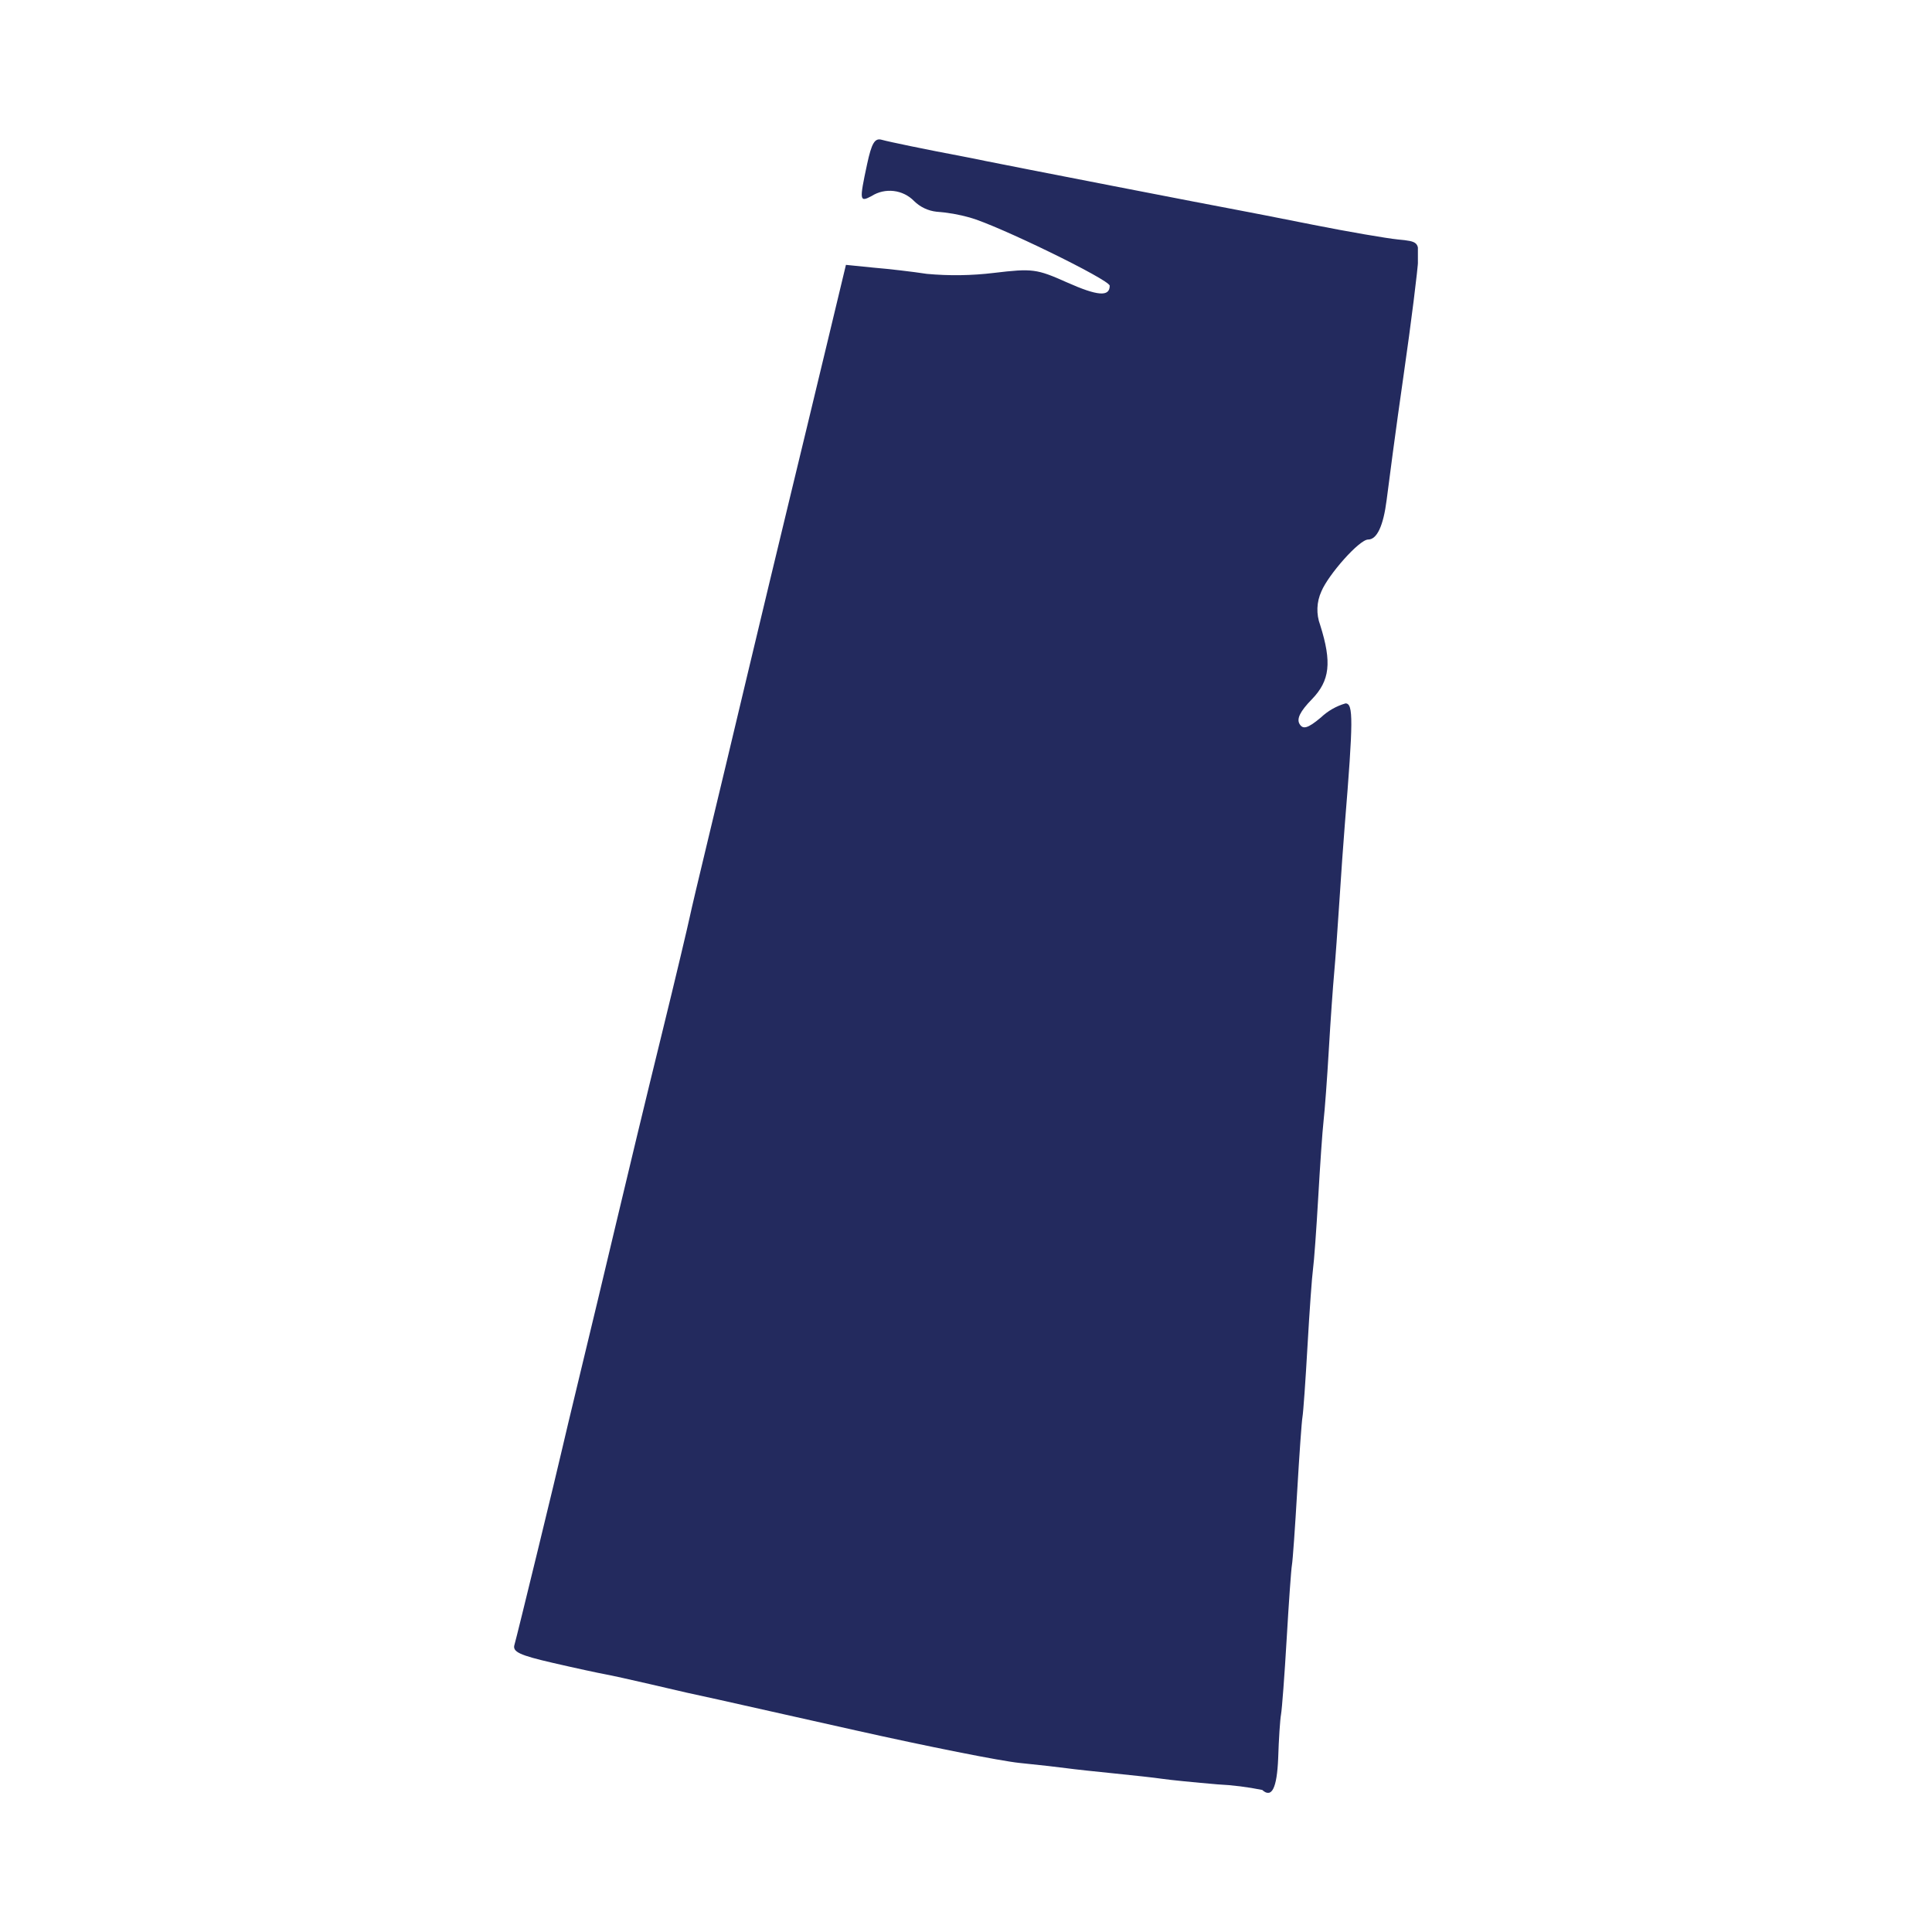 <?xml version="1.0" encoding="UTF-8" standalone="no"?>
<!DOCTYPE svg PUBLIC "-//W3C//DTD SVG 1.1//EN" "http://www.w3.org/Graphics/SVG/1.1/DTD/svg11.dtd">
<svg width="100%" height="100%" viewBox="0 0 1100 1100" version="1.1" xmlns="http://www.w3.org/2000/svg" xmlns:xlink="http://www.w3.org/1999/xlink" xml:space="preserve" xmlns:serif="http://www.serif.com/" style="fill-rule:evenodd;clip-rule:evenodd;stroke-linejoin:round;stroke-miterlimit:2;">
    <g transform="matrix(4.167,0,0,4.167,550,550)">
        <g transform="matrix(1,0,0,1,-61.745,-112.97)">
            <clipPath id="_clip1">
                <rect x="0" y="0" width="123.49" height="225.94"/>
            </clipPath>
            <g clip-path="url(#_clip1)">
                <g id="CA-SK" transform="matrix(1,0,0,1,-66.89,-16.45)">
                    <path d="M169.11,242C167.105,241.595 165.073,241.341 163.03,241.24C159.85,240.97 156.44,240.63 155.45,240.48C154.46,240.33 151.53,240.01 148.95,239.75C146.37,239.49 143.44,239.18 142.45,239.04C141.46,238.9 138.53,238.57 135.95,238.31C133.37,238.05 123.29,236.04 113.56,233.86L94.78,229.65C91.5,228.95 89.65,228.53 85.4,227.53C82.82,226.93 80.05,226.32 79.26,226.18C78.47,226.04 75.26,225.35 72.19,224.64C67.63,223.59 66.64,223.13 66.94,222.16C67.24,221.19 72.94,197.73 73.47,195.34C73.6,194.75 74.72,190.03 75.97,184.87C77.22,179.71 79.4,170.61 80.81,164.65C82.22,158.69 85,147.13 87,139C89,130.87 90.72,123.55 90.88,122.76C91.04,121.97 92.15,117.26 93.35,112.29C94.55,107.32 97,97.06 98.79,89.52C100.58,81.98 103.17,71.25 104.51,65.69C105.85,60.13 108.14,50.69 109.59,44.62L112.23,33.62L116,34C118.06,34.17 121.33,34.55 123.28,34.85C126.329,35.132 129.4,35.088 132.44,34.72C137.73,34.09 138.29,34.17 142.44,36.02C146.59,37.87 148.27,38.02 148.27,36.47C148.27,35.66 132.93,28.19 129.14,27.15C127.664,26.735 126.149,26.47 124.62,26.36C123.463,26.236 122.381,25.725 121.55,24.91C120.027,23.331 117.58,23.041 115.73,24.22C114.08,25.1 114.05,24.86 115.12,19.87C115.74,16.98 116.17,16.26 117.12,16.53C118.07,16.8 123.29,17.88 128.12,18.79C129.12,18.98 130.52,19.26 131.31,19.43C133.72,19.93 163.68,25.76 165.62,26.1C166.62,26.28 171.32,27.2 176.09,28.15C180.86,29.1 186.09,29.99 187.64,30.15C190.42,30.41 190.53,30.51 190.42,32.9C190.36,34.27 189.48,41.4 188.42,48.74C187.36,56.08 186.36,63.74 186.11,65.74C185.66,69.28 184.79,71.15 183.58,71.15C182.37,71.15 178.15,75.95 177.2,78.22C176.529,79.675 176.467,81.34 177.03,82.84C178.64,87.94 178.36,90.43 175.89,92.98C174.28,94.63 173.78,95.66 174.22,96.37C174.66,97.08 175.27,97.03 177.13,95.46C178.081,94.562 179.233,93.903 180.49,93.54C181.57,93.54 181.56,95.81 180.39,110.15C180.21,112.33 179.88,117.04 179.65,120.62C179.42,124.2 179.1,128.62 178.94,130.37C178.78,132.12 178.44,136.87 178.21,140.84C177.98,144.81 177.65,149.2 177.49,150.59C177.33,151.98 177.01,156.69 176.76,161.06C176.51,165.43 176.19,169.82 176.05,170.81C175.91,171.8 175.57,176.51 175.3,181.28C175.03,186.05 174.72,190.43 174.61,191.03C174.5,191.63 174.18,196.17 173.89,201.14C173.6,206.11 173.28,210.65 173.17,211.25C173.06,211.85 172.74,216.39 172.45,221.36C172.16,226.33 171.81,230.96 171.68,231.67C171.55,232.38 171.37,235.06 171.29,237.67C171.12,241.75 170.42,243.19 169.11,242Z" style="fill:rgb(35,42,94);fill-rule:nonzero;"/>
                </g>
            </g>
        </g>
    </g>
</svg>
